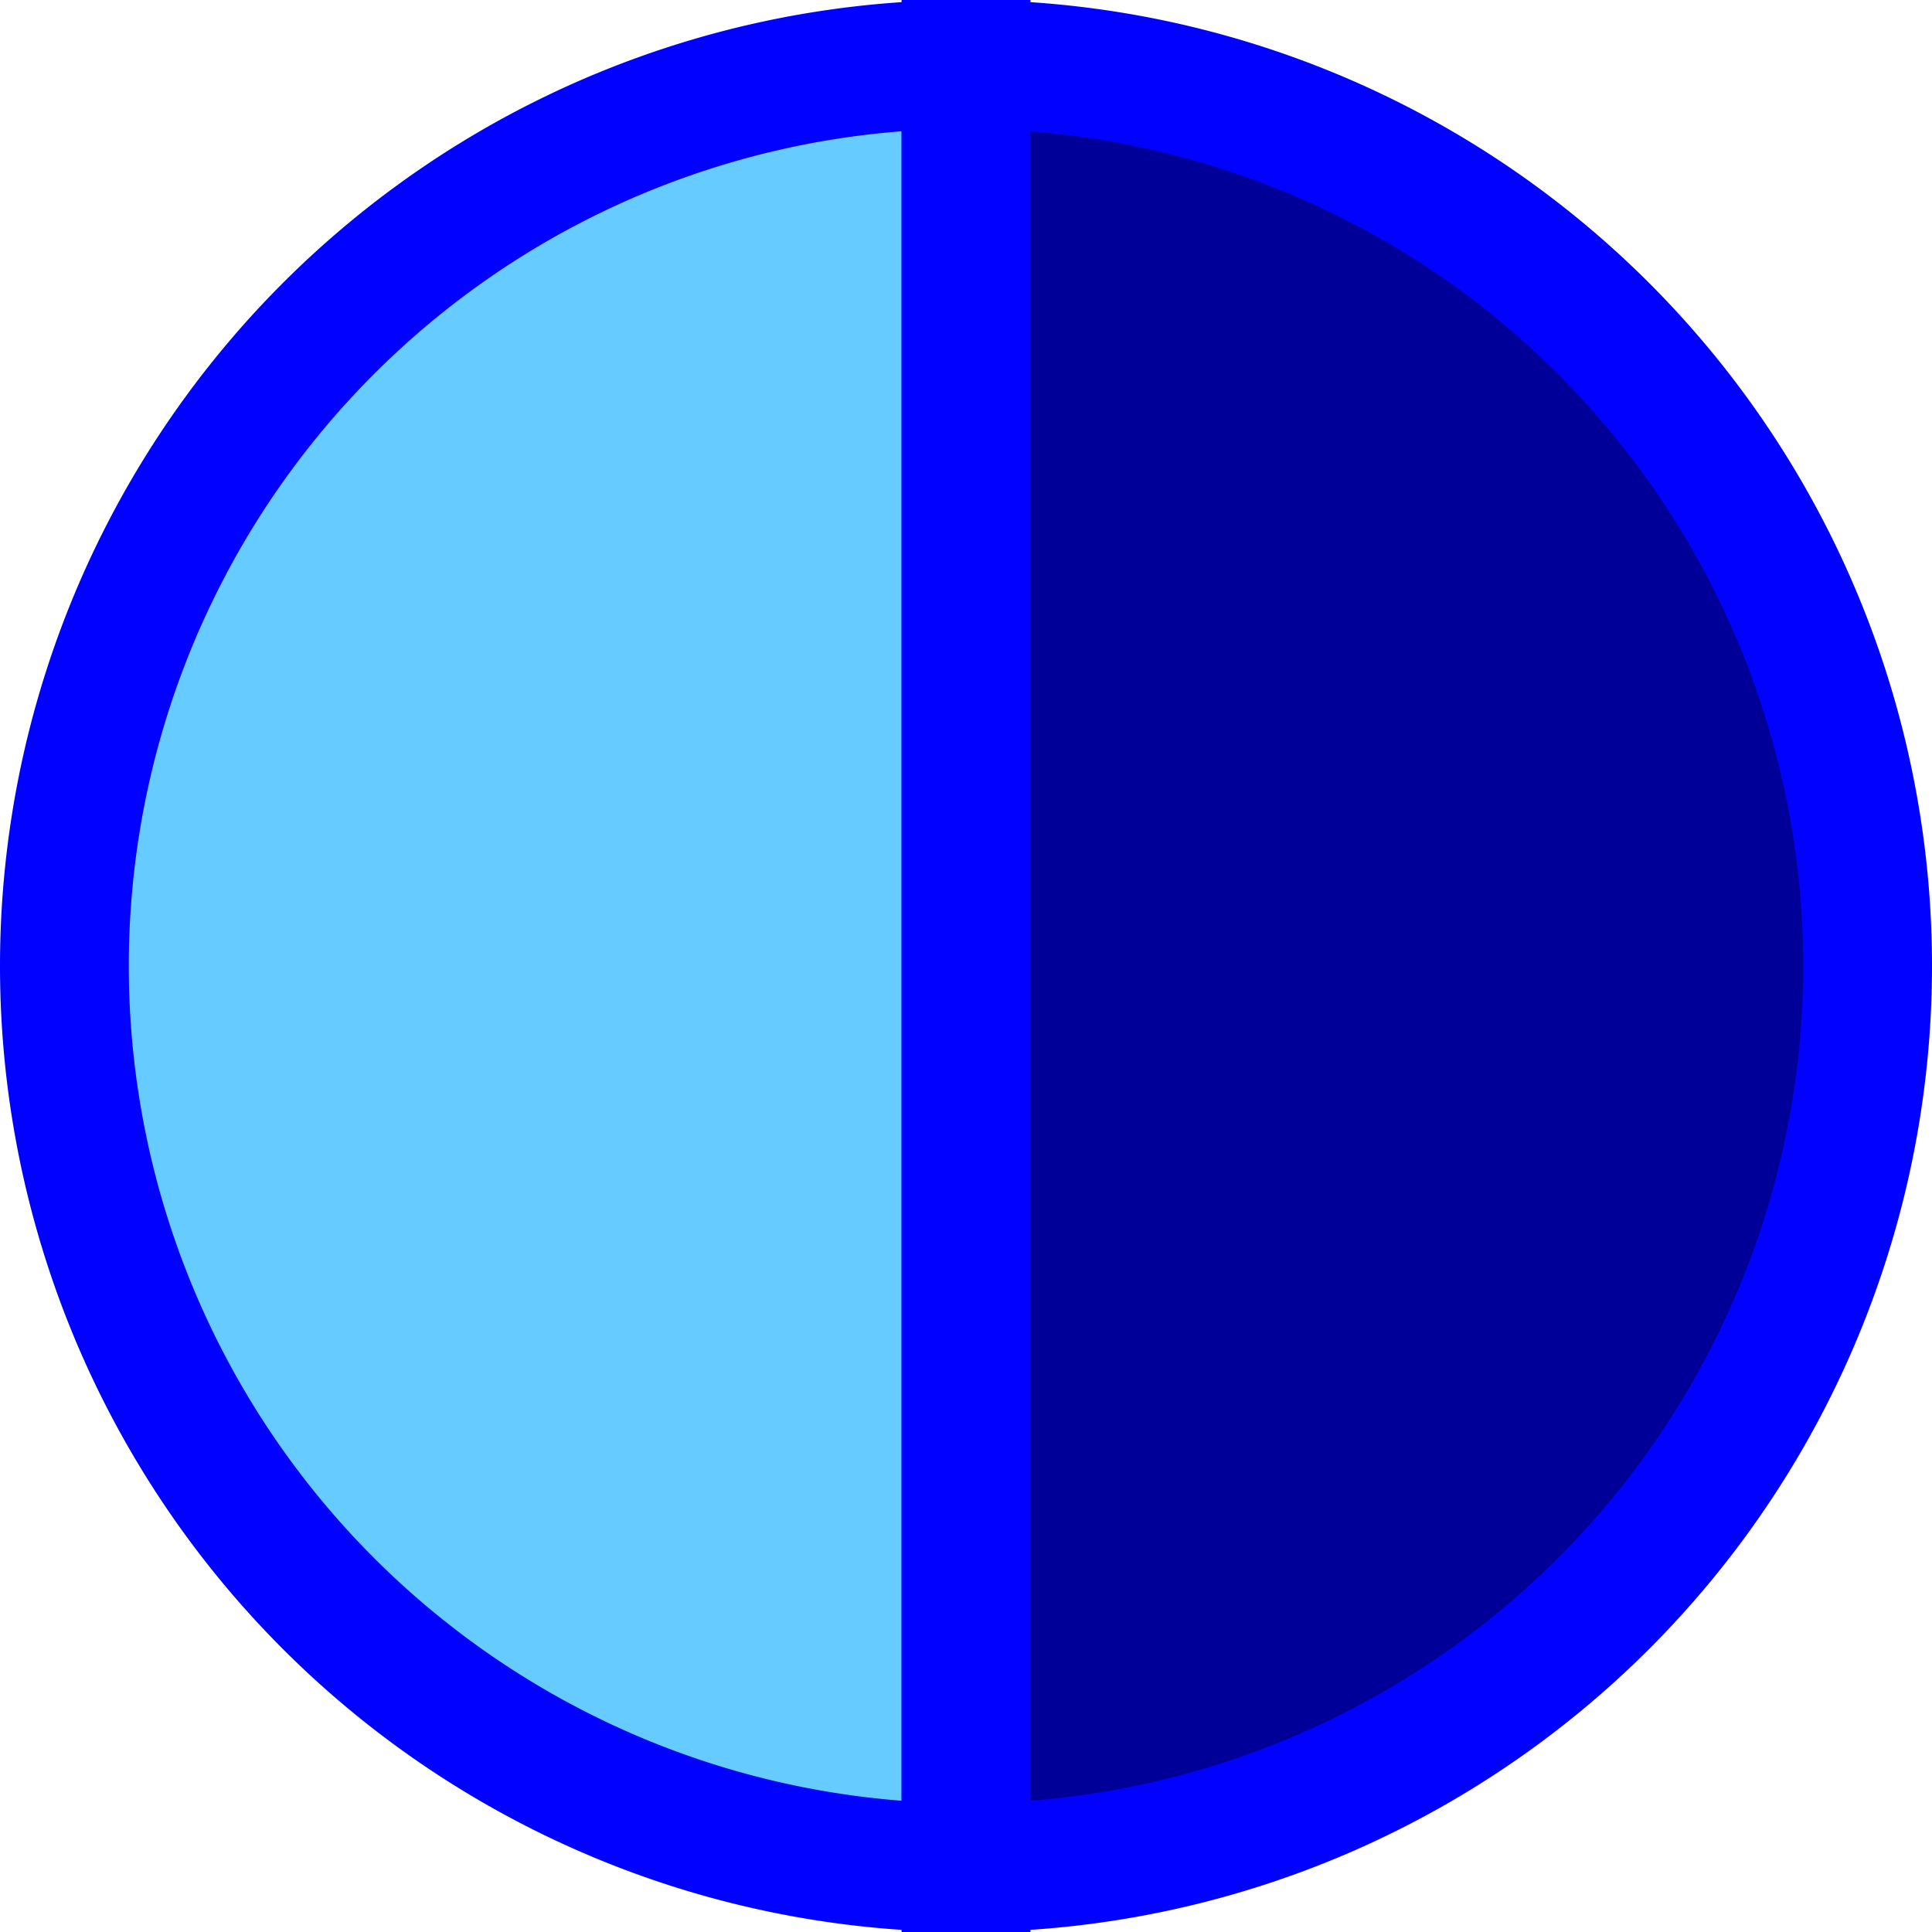 <svg xmlns="http://www.w3.org/2000/svg" viewBox="7843.5 -23.5 15 15">
  <defs>
    <style>
      .cls-1 {
        fill: #6cf;
      }

      .cls-1, .cls-2 {
        stroke: #0001ff;
      }

      .cls-2 {
        fill: #009;
      }
    </style>
  </defs>
  <g id="Group_624" data-name="Group 624" transform="translate(6966 -46)">
    <path id="Subtraction_3" data-name="Subtraction 3" class="cls-1" d="M44,63h0a7,7,0,0,1,0-14V63Z" transform="translate(841 -26)"/>
    <path id="Subtraction_4" data-name="Subtraction 4" class="cls-2" d="M44,63h0a7,7,0,0,1,0-14V63Z" transform="translate(929 86) rotate(180)"/>
  </g>
</svg>
